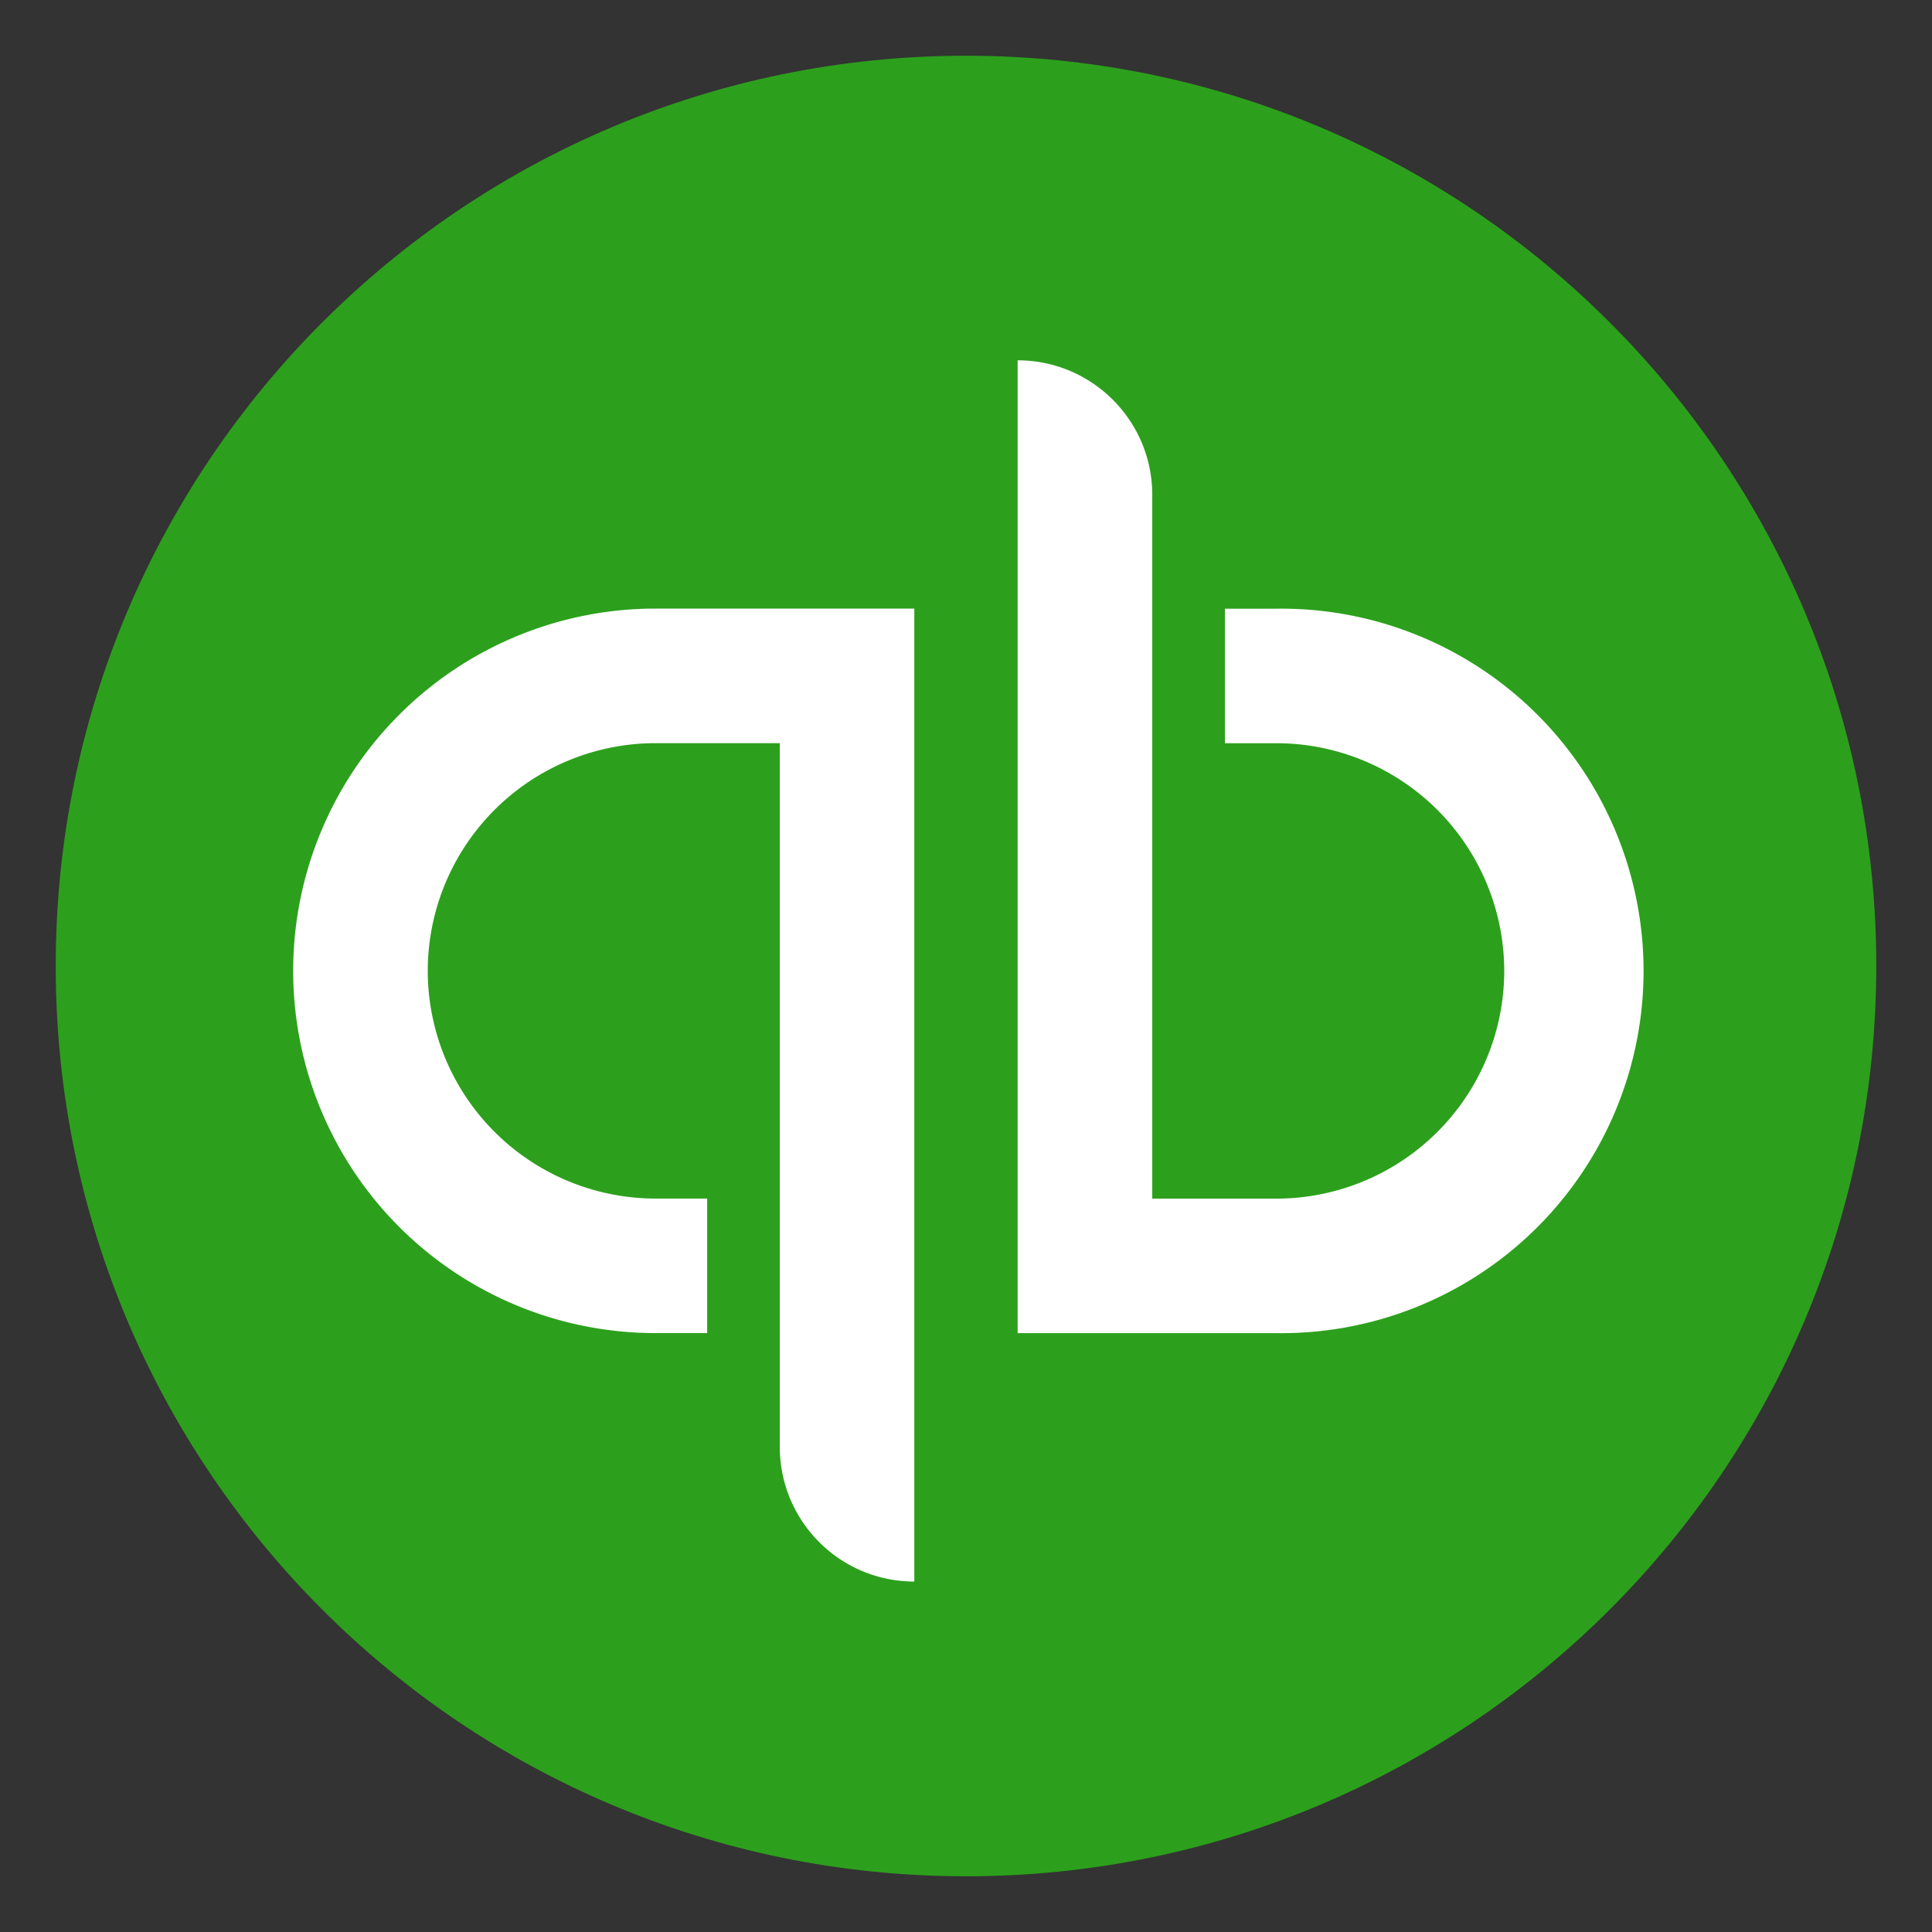 <svg width="32" height="32" fill="none" xmlns="http://www.w3.org/2000/svg"><rect width="100%" height="100%" fill="#333333" stroke="none"/><path d="M16 .923c8.327 0 15.077 6.75 15.077 15.077S24.327 31.077 16 31.077.923 24.327.923 16 7.673.923 16 .923z" fill="#2CA01C"/><path fill-rule="evenodd" clip-rule="evenodd" d="M4.856 16.08a6 6 0 006 6h.857v-2.228h-.857a3.775 3.775 0 01-3.771-3.771 3.775 3.775 0 013.771-3.772h2.06v11.656c0 1.232.997 2.23 2.228 2.23V10.08h-4.288a6 6 0 00-6 6zm16.289-5.998h-.857v2.228h.857a3.776 3.776 0 013.77 3.772 3.776 3.776 0 01-3.77 3.771h-2.06V8.196c0-1.23-.999-2.228-2.23-2.228v16.113h4.29a6 6 0 100-11.999z" fill="#fff"/></svg>